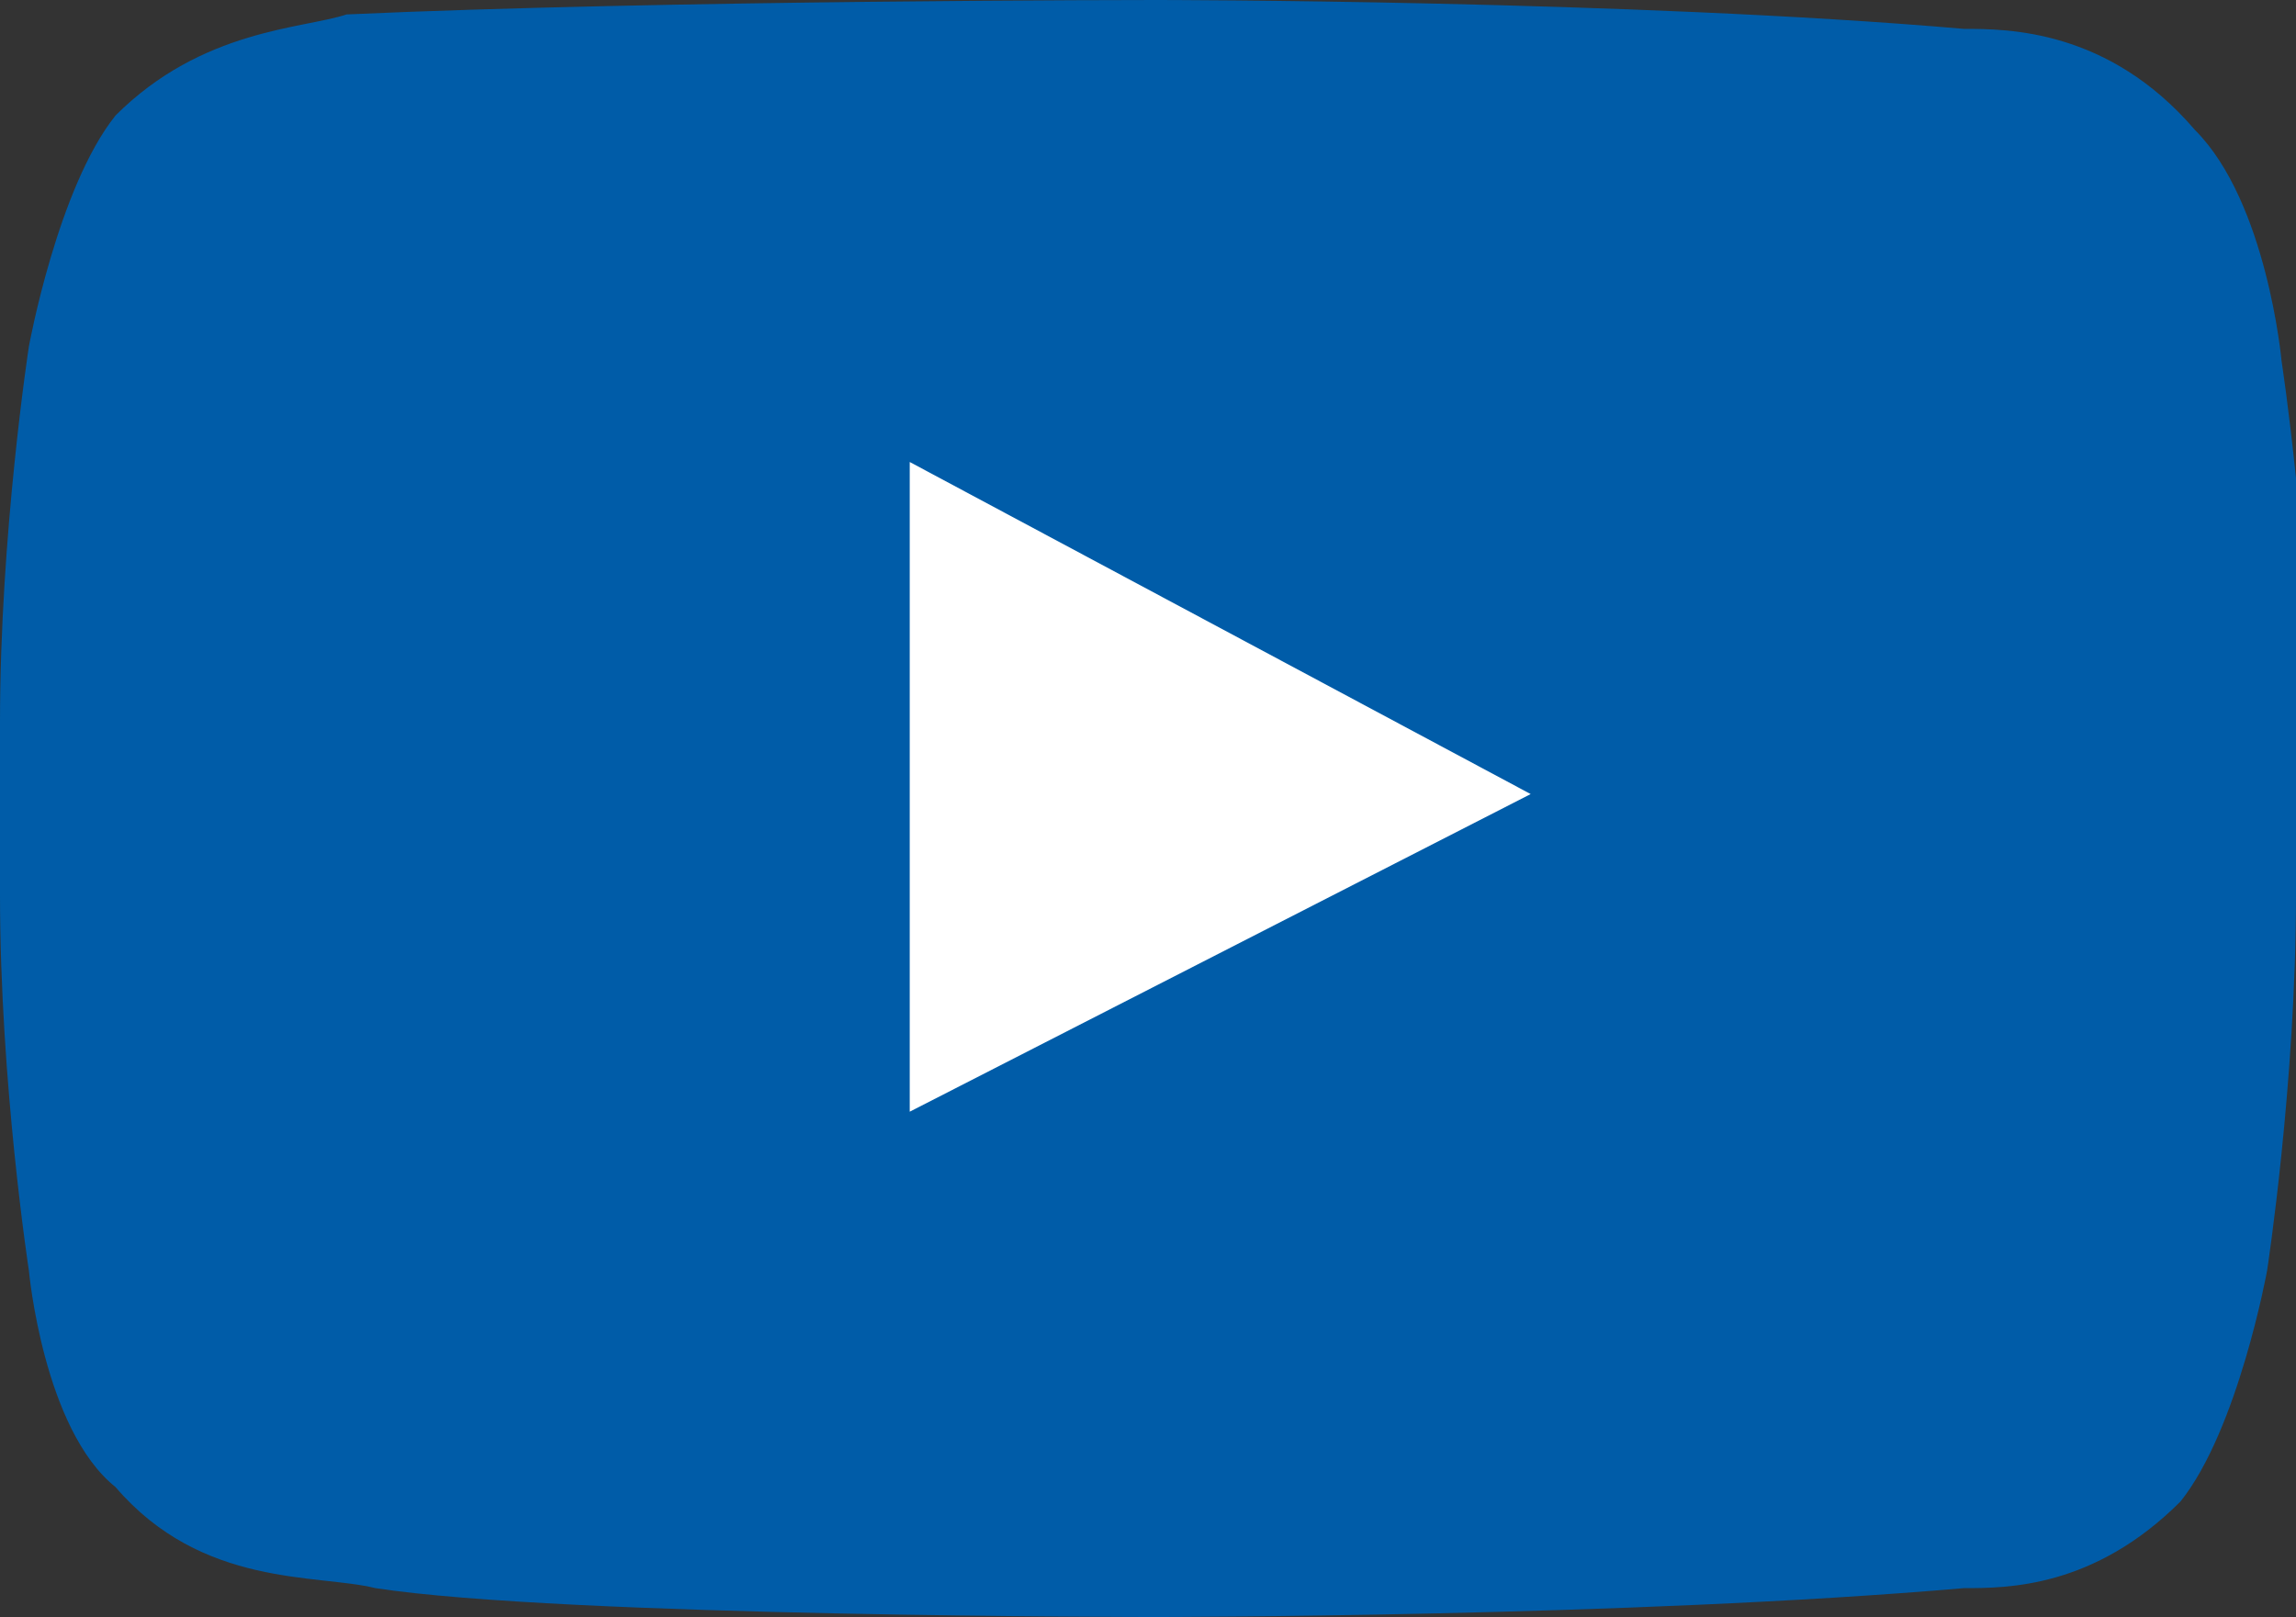 <?xml version="1.0" encoding="UTF-8"?> <!-- Generator: Adobe Illustrator 23.0.1, SVG Export Plug-In . SVG Version: 6.00 Build 0) --> <svg xmlns="http://www.w3.org/2000/svg" xmlns:xlink="http://www.w3.org/1999/xlink" id="Шар_1" x="0px" y="0px" viewBox="0 0 15.9 11.2" style="enable-background:new 0 0 15.9 11.2;" xml:space="preserve"><rect x="0" y="0" width="15.9" height="11.2" fill="#333333" stroke="none"/> <style type="text/css"> .st0{fill-rule:evenodd;clip-rule:evenodd;fill:#005CA8;} .st1{fill-rule:evenodd;clip-rule:evenodd;fill:#FFFFFF;} </style> <g> <path class="st0" d="M15.9,6.2c0,1.3-0.2,2.6-0.2,2.6s-0.2,1.1-0.6,1.6C14.5,11,13.9,11,13.6,11C11.3,11.2,8,11.2,8,11.2 s-4.1,0-5.4-0.2c-0.4-0.1-1.2,0-1.8-0.7C0.3,9.9,0.2,8.8,0.2,8.8S0,7.5,0,6.2V5c0-1.3,0.2-2.6,0.2-2.6s0.2-1.1,0.6-1.6 c0.6-0.6,1.3-0.6,1.6-0.7C4.6,0,8,0,8,0h0c0,0,3.3,0,5.6,0.2c0.3,0,1,0,1.6,0.7c0.5,0.5,0.6,1.6,0.6,1.6s0.2,1.3,0.2,2.6V6.2z"></path> <path class="st1" d="M6.3,7.7l4.3-2.2L6.3,3.2L6.3,7.7z"></path> </g> </svg> 